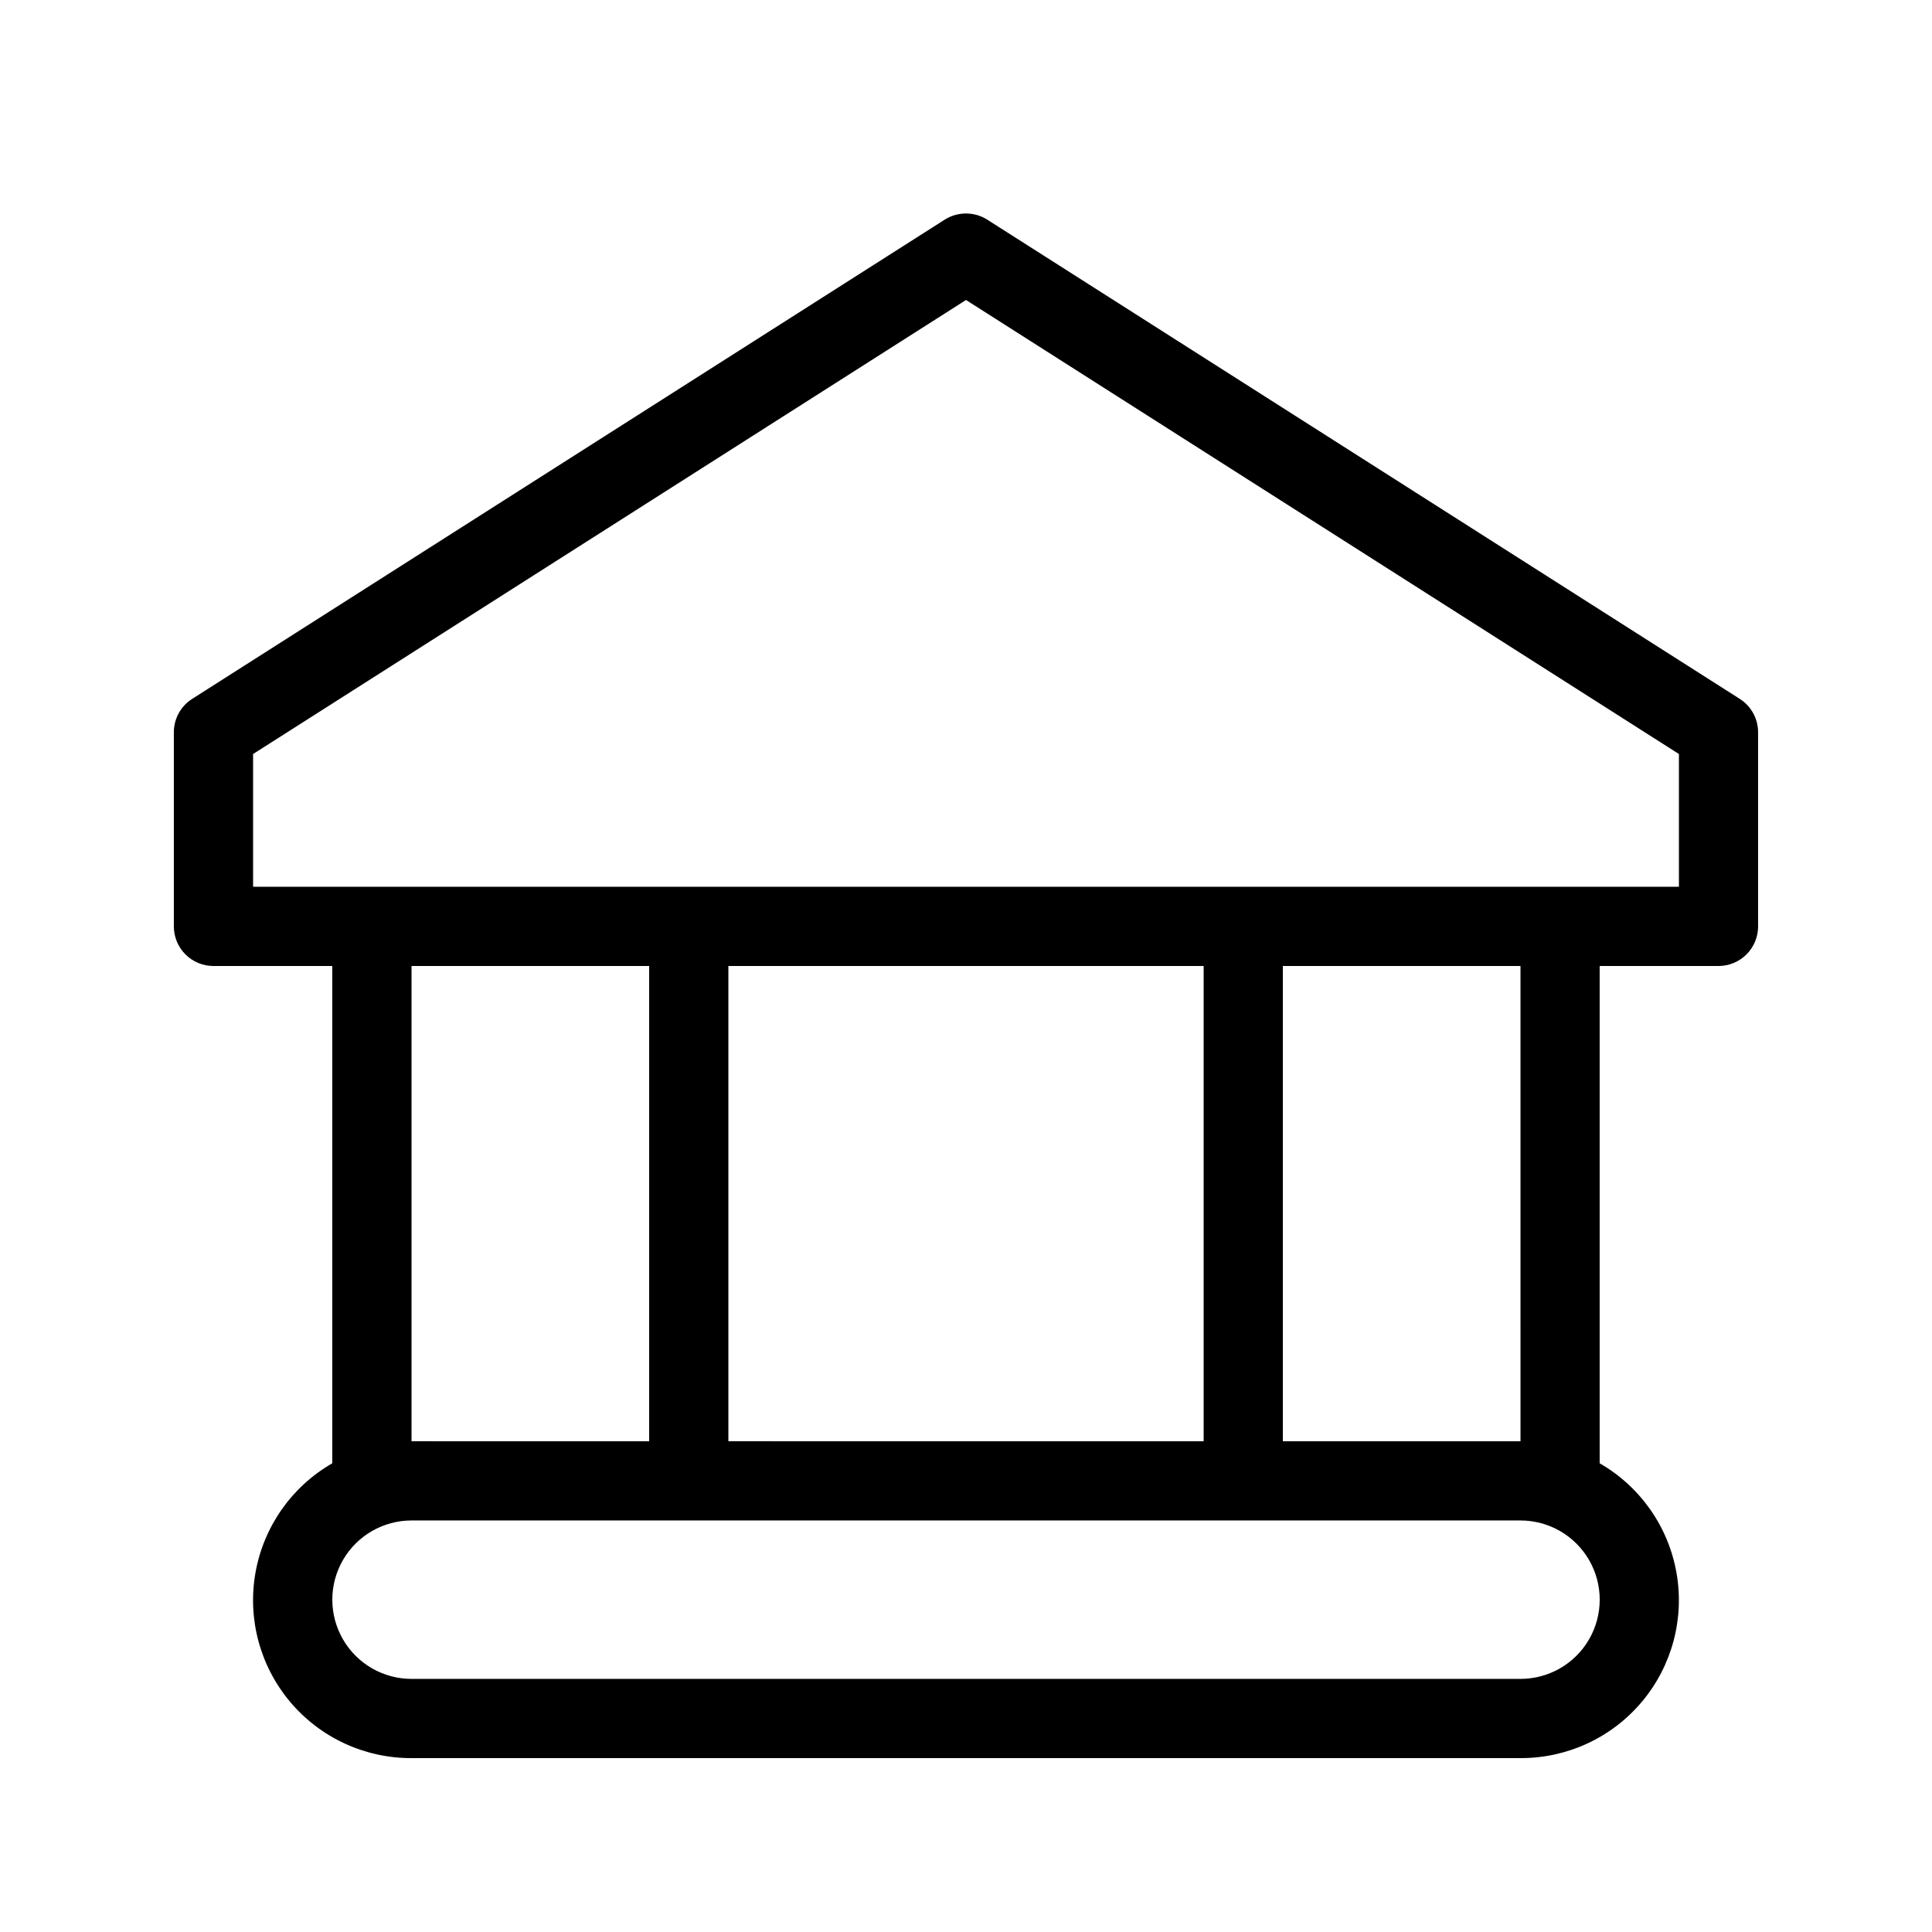 <?xml version="1.0" encoding="UTF-8"?>
<!-- Uploaded to: ICON Repo, www.svgrepo.com, Generator: ICON Repo Mixer Tools -->
<svg fill="#000000" width="800px" height="800px" version="1.1" viewBox="144 144 512 512" xmlns="http://www.w3.org/2000/svg">
 <path d="m605.06 329.21-199.43-127h0.004c-3.445-2.176-7.832-2.176-11.277 0l-199.43 127h0.004c-3.031 1.926-4.863 5.269-4.859 8.855v51.438c0 2.781 1.102 5.453 3.07 7.422s4.641 3.074 7.426 3.074h31.488v131.79c-10.746 6.176-18.203 16.801-20.355 29.008-2.156 12.203 1.211 24.738 9.195 34.223 7.981 9.48 19.758 14.938 32.152 14.895h293.89c12.395 0.043 24.172-5.414 32.152-14.895 7.984-9.484 11.352-22.02 9.195-34.223-2.152-12.207-9.609-22.832-20.355-29.008v-131.79h31.488c2.785 0 5.457-1.105 7.426-3.074s3.074-4.641 3.07-7.422v-51.438c0.004-3.586-1.828-6.93-4.859-8.855zm-352 70.789h62.977v125.95l-62.977-0.004zm209.92 0v125.95l-125.95-0.004v-125.95zm83.969 188.93-293.89-0.004c-7.5 0-14.43-4-18.18-10.496-3.75-6.492-3.75-14.496 0-20.992 3.75-6.492 10.68-10.496 18.18-10.496h293.89c7.5 0 14.43 4.004 18.18 10.496 3.75 6.496 3.75 14.5 0 20.992-3.75 6.496-10.68 10.496-18.18 10.496zm0-62.977-62.98-0.004v-125.95h62.977zm41.984-146.95h-377.86v-35.18l188.93-120.32 188.93 120.32z"/>
</svg>